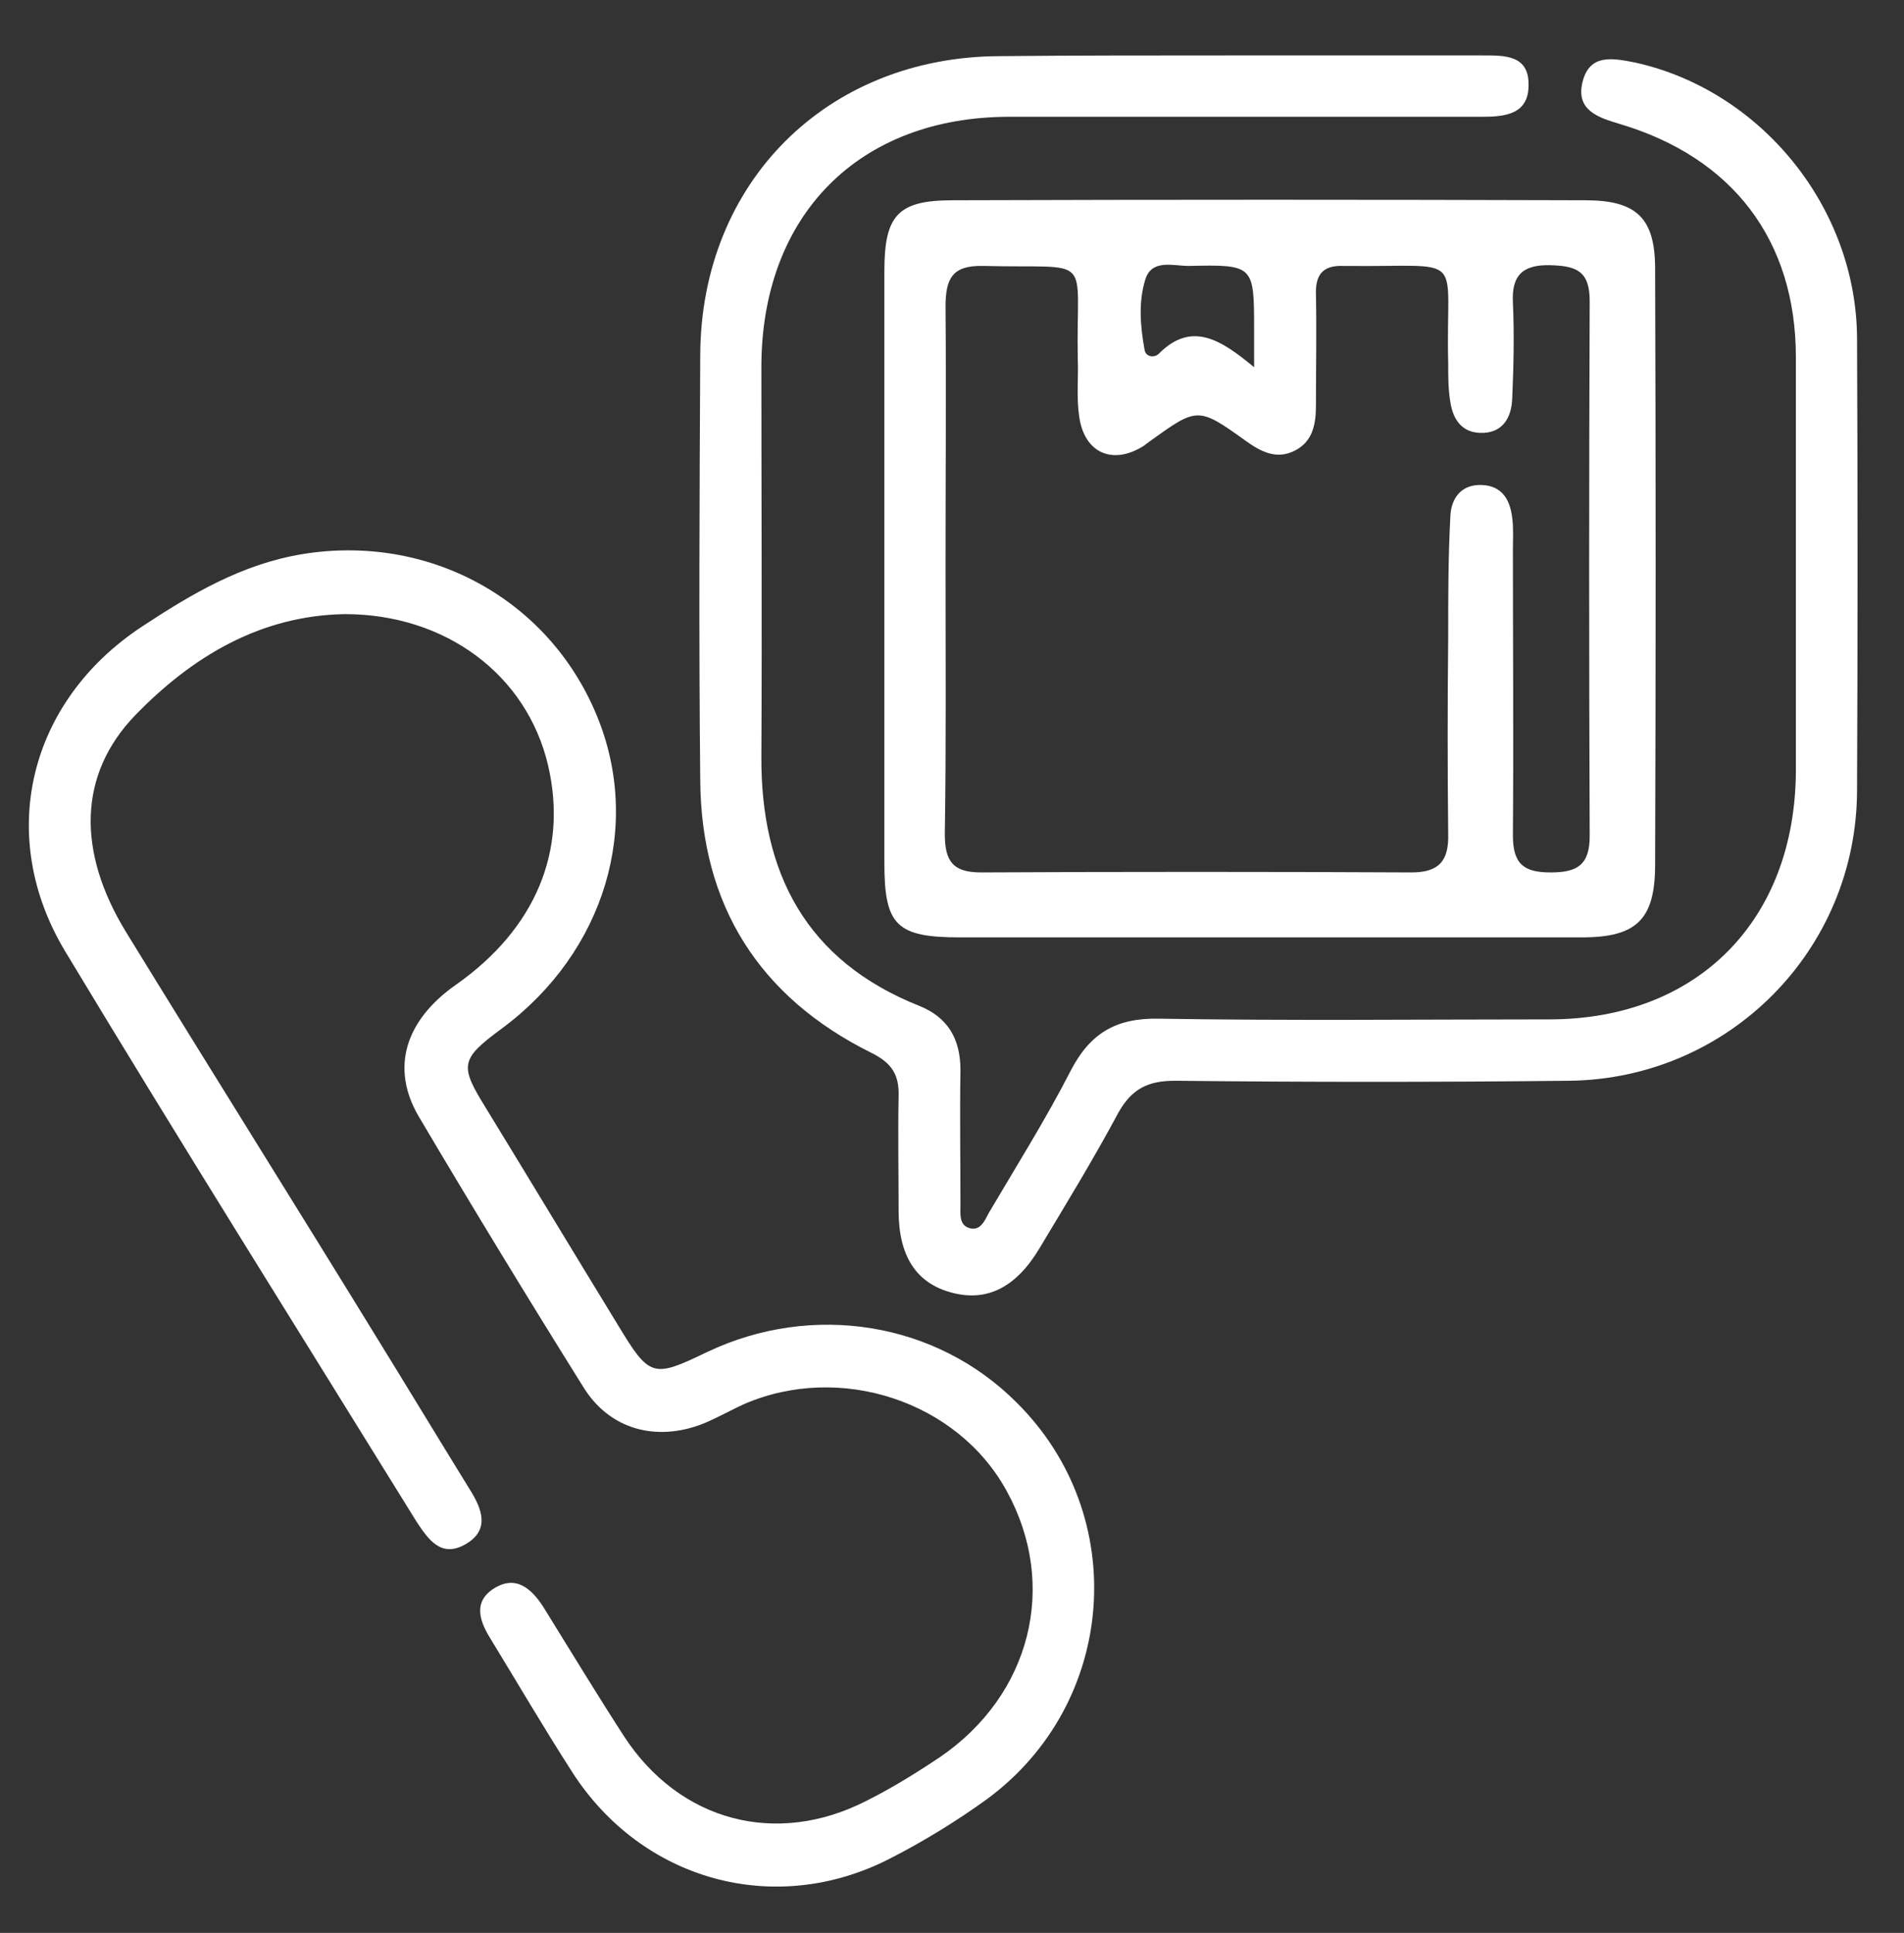 <svg width="66" height="67" viewBox="0 0 66 67" fill="none" xmlns="http://www.w3.org/2000/svg">
<rect x="0" y="0" width="66" height="67" fill="#333333" stroke="none"/>
<path d="M43.867 32.492C40.342 32.492 36.793 32.492 33.269 32.492C31.075 32.492 30.656 32.071 30.656 29.919C30.656 23.068 30.656 16.242 30.656 9.391C30.656 7.462 31.125 6.942 33.022 6.942C40.342 6.918 47.637 6.918 54.957 6.942C56.732 6.942 57.373 7.561 57.373 9.317C57.397 16.192 57.397 23.093 57.373 29.969C57.373 31.873 56.732 32.492 54.834 32.492C51.186 32.492 47.514 32.492 43.867 32.492ZM32.776 19.63C32.776 22.722 32.8 25.814 32.751 28.905C32.751 29.845 33.022 30.241 34.008 30.241C38.987 30.216 43.94 30.216 48.919 30.241C49.88 30.241 50.225 29.845 50.2 28.905C50.176 26.63 50.176 24.379 50.2 22.104C50.2 20.694 50.2 19.309 50.275 17.899C50.299 17.281 50.644 16.786 51.359 16.811C52.074 16.836 52.345 17.33 52.419 17.949C52.468 18.32 52.443 18.691 52.443 19.061C52.443 22.351 52.468 25.665 52.443 28.955C52.443 29.944 52.813 30.241 53.749 30.241C54.661 30.241 55.105 29.994 55.105 28.98C55.08 22.796 55.08 16.613 55.105 10.43C55.105 9.391 54.637 9.218 53.749 9.193C52.813 9.168 52.394 9.515 52.443 10.479C52.493 11.592 52.468 12.705 52.419 13.818C52.394 14.437 52.123 14.981 51.408 15.005C50.693 15.03 50.373 14.56 50.275 13.942C50.2 13.497 50.2 13.051 50.2 12.582C50.102 8.674 50.915 9.267 46.676 9.218C46.627 9.218 46.602 9.218 46.553 9.218C45.863 9.193 45.592 9.515 45.616 10.207C45.641 11.493 45.616 12.755 45.616 14.041C45.616 14.684 45.518 15.302 44.877 15.624C44.236 15.945 43.694 15.648 43.176 15.277C41.525 14.09 41.501 14.115 39.849 15.302C39.775 15.352 39.726 15.401 39.652 15.45C38.568 16.143 37.582 15.698 37.409 14.437C37.311 13.793 37.385 13.126 37.36 12.458C37.286 8.723 38.001 9.317 34.082 9.218C33.022 9.193 32.776 9.638 32.776 10.628C32.8 13.596 32.776 16.613 32.776 19.63ZM43.472 12.73C43.472 12.087 43.472 11.765 43.472 11.444C43.472 9.193 43.472 9.168 41.205 9.218C40.663 9.218 39.923 8.97 39.701 9.688C39.455 10.479 39.529 11.32 39.677 12.136C39.726 12.384 40.022 12.408 40.17 12.26C41.303 11.122 42.314 11.765 43.472 12.73Z" fill="white"/>
<path d="M42.511 1.921C45.468 1.921 48.426 1.921 51.383 1.921C52.147 1.921 53.01 1.896 52.985 2.96C52.985 3.974 52.147 4.048 51.383 4.048C45.912 4.048 40.465 4.048 34.994 4.048C29.769 4.048 26.392 7.461 26.392 12.729C26.392 17.231 26.417 21.707 26.392 26.209C26.367 30.265 27.945 33.307 31.864 34.865C32.849 35.261 33.293 36.003 33.293 37.091C33.268 38.649 33.293 40.232 33.293 41.791C33.293 42.063 33.244 42.434 33.564 42.557C33.983 42.706 34.131 42.31 34.279 42.038C35.24 40.406 36.251 38.798 37.113 37.116C37.779 35.83 38.666 35.286 40.145 35.31C44.655 35.385 49.19 35.335 53.7 35.335C58.851 35.335 62.227 31.897 62.252 26.728C62.252 21.955 62.252 17.157 62.252 12.383C62.252 8.327 60.059 5.458 56.14 4.295C55.401 4.073 54.612 3.825 54.858 2.836C55.105 1.847 55.918 2.02 56.682 2.168C61.044 3.133 64.347 7.189 64.372 11.715C64.396 16.959 64.396 22.177 64.372 27.421C64.347 32.936 59.935 37.388 54.415 37.462C49.855 37.512 45.296 37.512 40.736 37.462C39.8 37.462 39.233 37.734 38.764 38.575C37.902 40.183 36.965 41.716 36.029 43.275C35.215 44.635 34.205 45.13 32.997 44.808C31.765 44.486 31.149 43.547 31.149 41.964C31.149 40.653 31.124 39.317 31.149 38.006C31.174 37.24 30.902 36.844 30.212 36.498C26.318 34.569 24.297 31.378 24.273 27.025C24.223 22.128 24.248 17.206 24.273 12.309C24.297 6.323 28.66 1.97 34.649 1.946C37.261 1.921 39.873 1.921 42.511 1.921Z" fill="white"/>
<path d="M11.951 21.287C9.018 21.336 6.652 22.771 4.705 24.774C2.684 26.852 2.684 29.548 4.36 32.293C7.243 36.992 10.176 41.667 13.06 46.366C14.144 48.122 15.204 49.878 16.288 51.634C16.707 52.302 17.003 53.044 16.116 53.539C15.278 54.009 14.834 53.341 14.44 52.747C10.373 46.168 6.257 39.614 2.265 32.986C-0.151 28.979 0.983 24.329 4.902 21.732C6.627 20.594 8.377 19.556 10.472 19.209C14.834 18.492 18.999 20.743 20.675 24.774C22.277 28.608 20.971 32.986 17.422 35.632C15.943 36.72 15.919 36.918 16.855 38.427C18.383 40.925 19.887 43.423 21.415 45.921C22.524 47.751 22.622 47.776 24.52 46.861C28.168 45.13 32.456 45.822 35.241 48.617C39.209 52.549 38.716 59.054 34.206 62.368C33.146 63.135 32.012 63.828 30.854 64.421C26.861 66.474 22.253 65.188 19.837 61.429C18.851 59.895 17.939 58.337 17.003 56.803C16.633 56.21 16.387 55.542 17.102 55.072C17.866 54.578 18.408 55.047 18.827 55.691C19.763 57.199 20.675 58.708 21.636 60.192C23.559 63.135 26.911 64.025 30.041 62.418C30.928 61.973 31.766 61.453 32.579 60.909C35.734 58.757 36.695 54.949 34.896 51.684C33.195 48.567 29.129 47.232 25.802 48.666C25.309 48.889 24.84 49.161 24.348 49.359C22.745 49.977 21.143 49.557 20.232 48.097C18.285 44.981 16.387 41.865 14.514 38.699C13.528 37.017 14.046 35.36 15.82 34.123C18.556 32.194 19.689 29.498 18.999 26.53C18.26 23.389 15.45 21.287 11.951 21.287Z" fill="white"/>
</svg>
